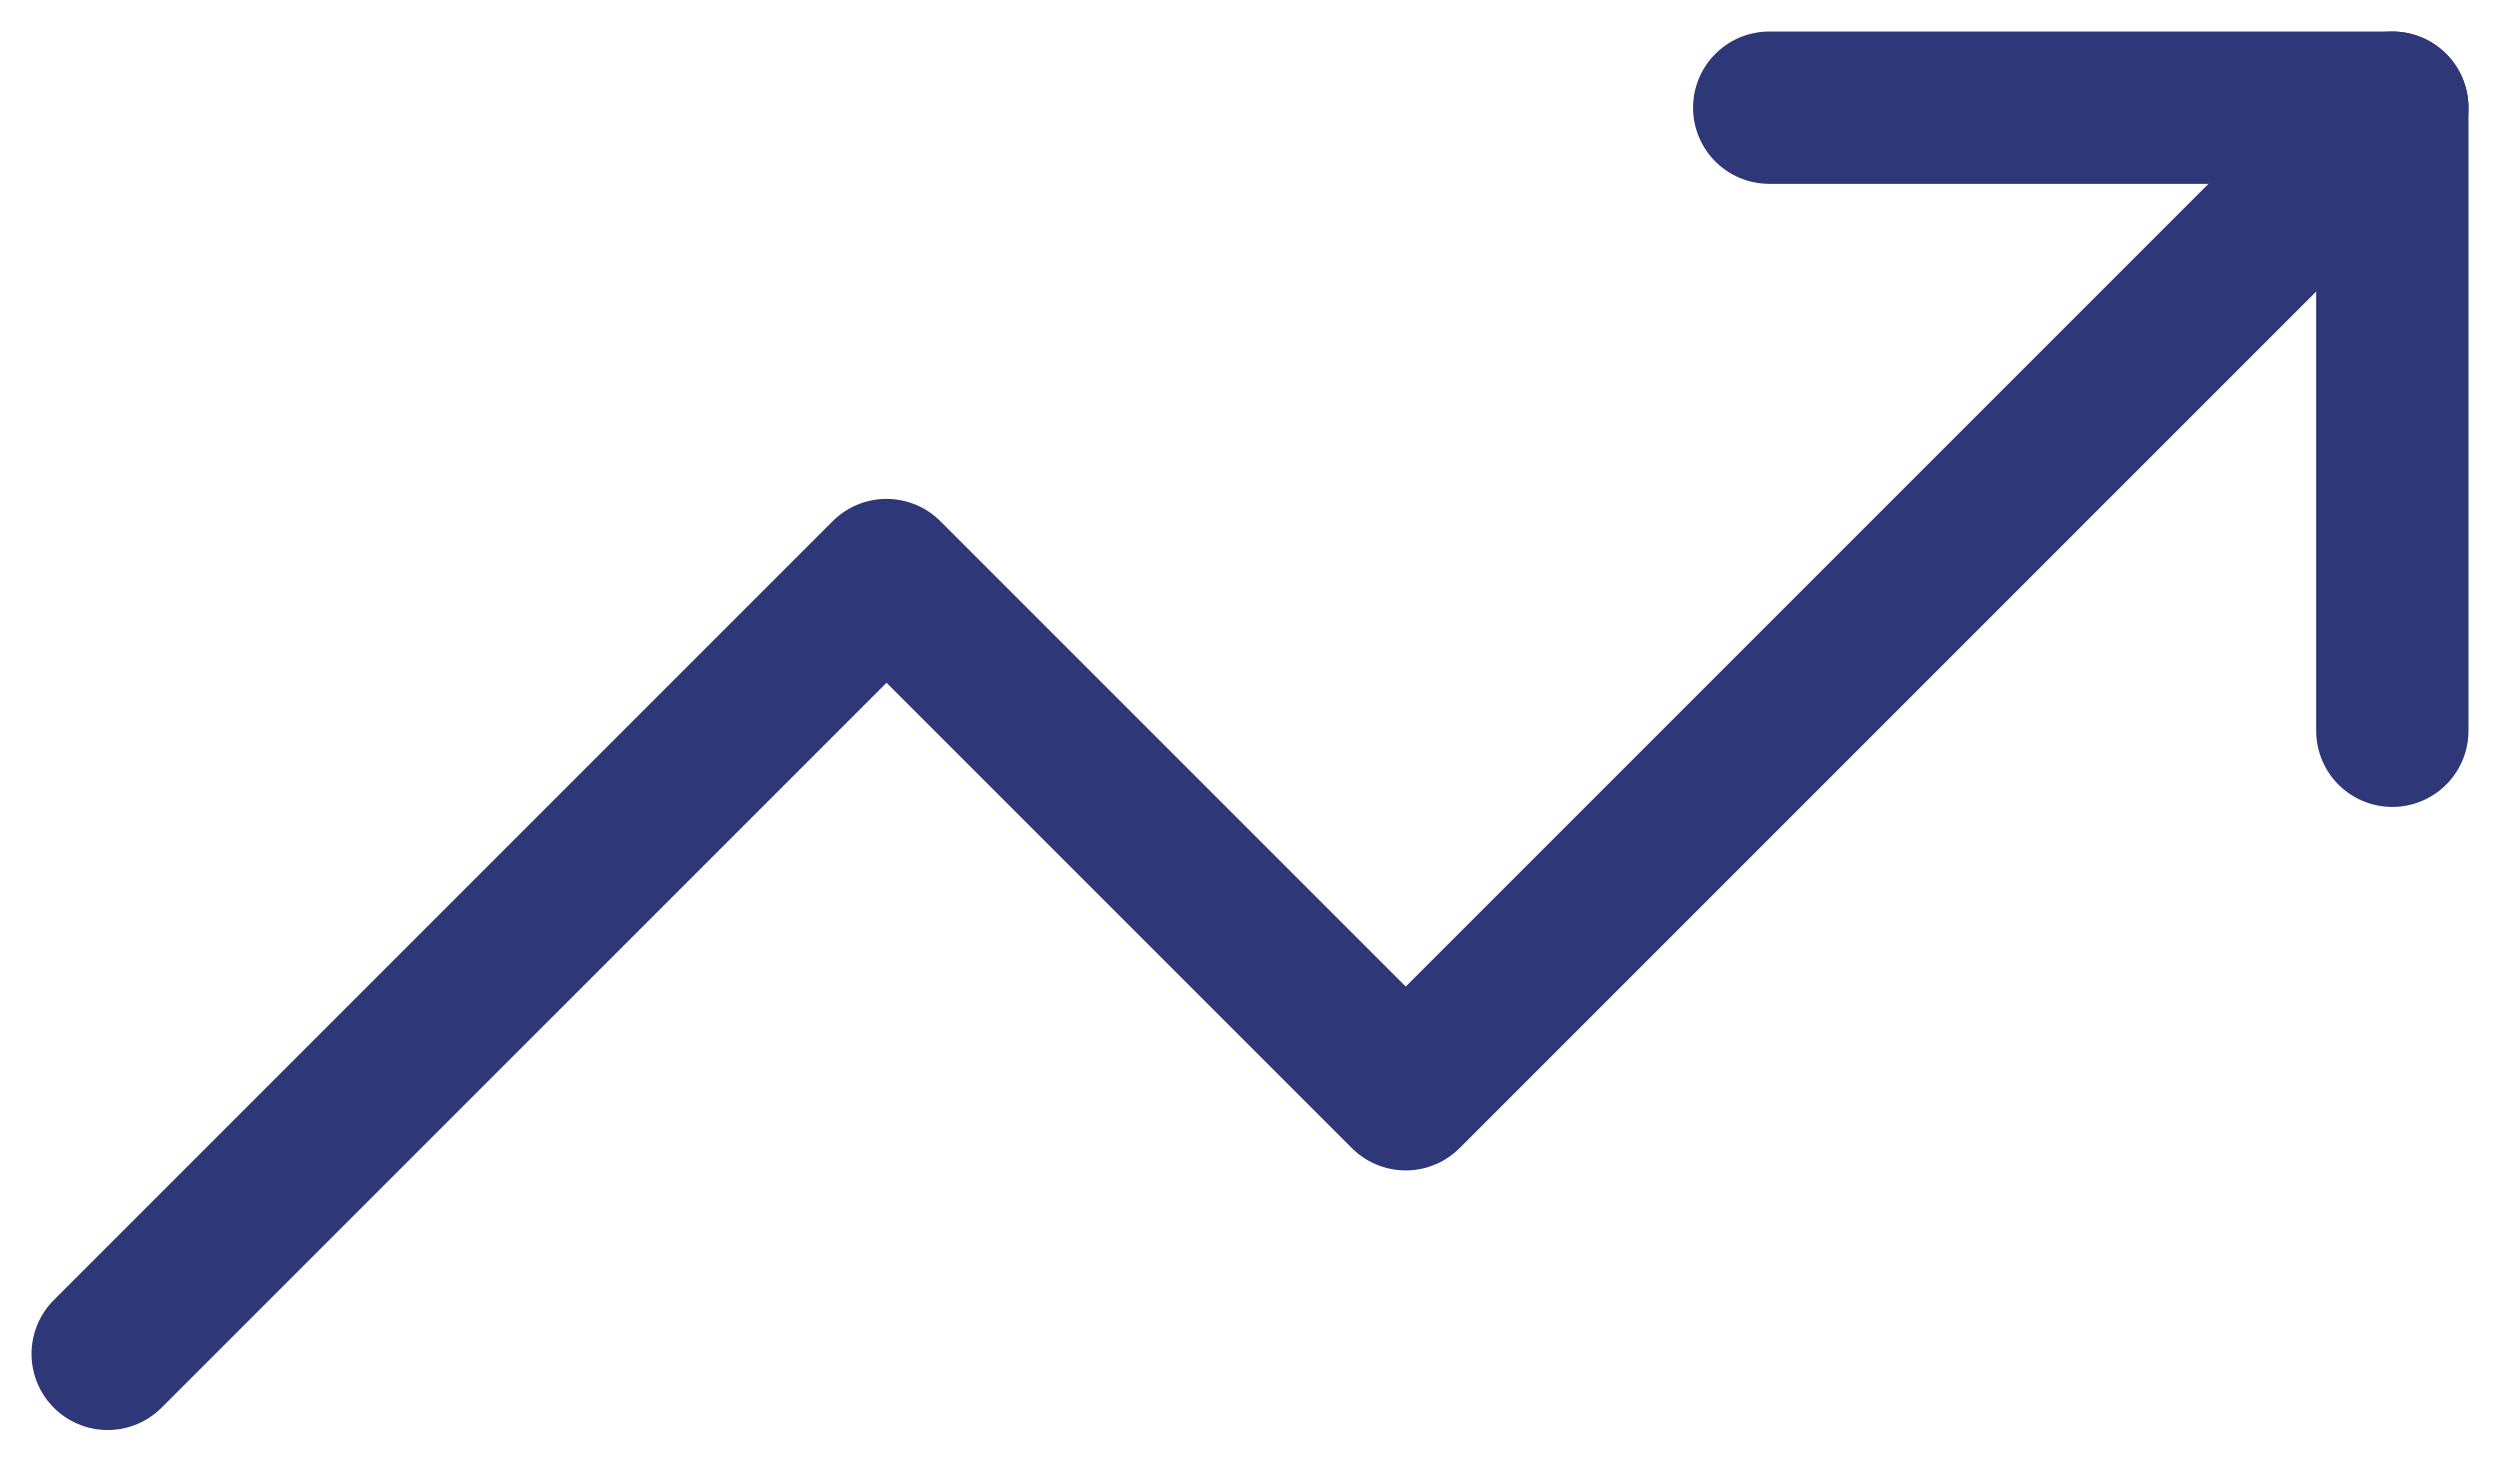 <svg xmlns="http://www.w3.org/2000/svg" width="100%" height="19.192px" viewBox="0 0 32.828 19.192">
  <g id="trending-up" transform="translate(0.414 -4.586)">
    <path id="Path_1690" data-name="Path 1690" d="M31,6,18.045,18.955l-6.818-6.818L1,22.364" fill="none" stroke="#2e3777" stroke-linecap="round" stroke-linejoin="round" stroke-width="2"/>
    <path id="Path_1691" data-name="Path 1691" d="M17,6h8.182v8.182" transform="translate(5.818)" fill="none" stroke="#2e3777" stroke-linecap="round" stroke-linejoin="round" stroke-width="2"/>
  </g>
</svg>
